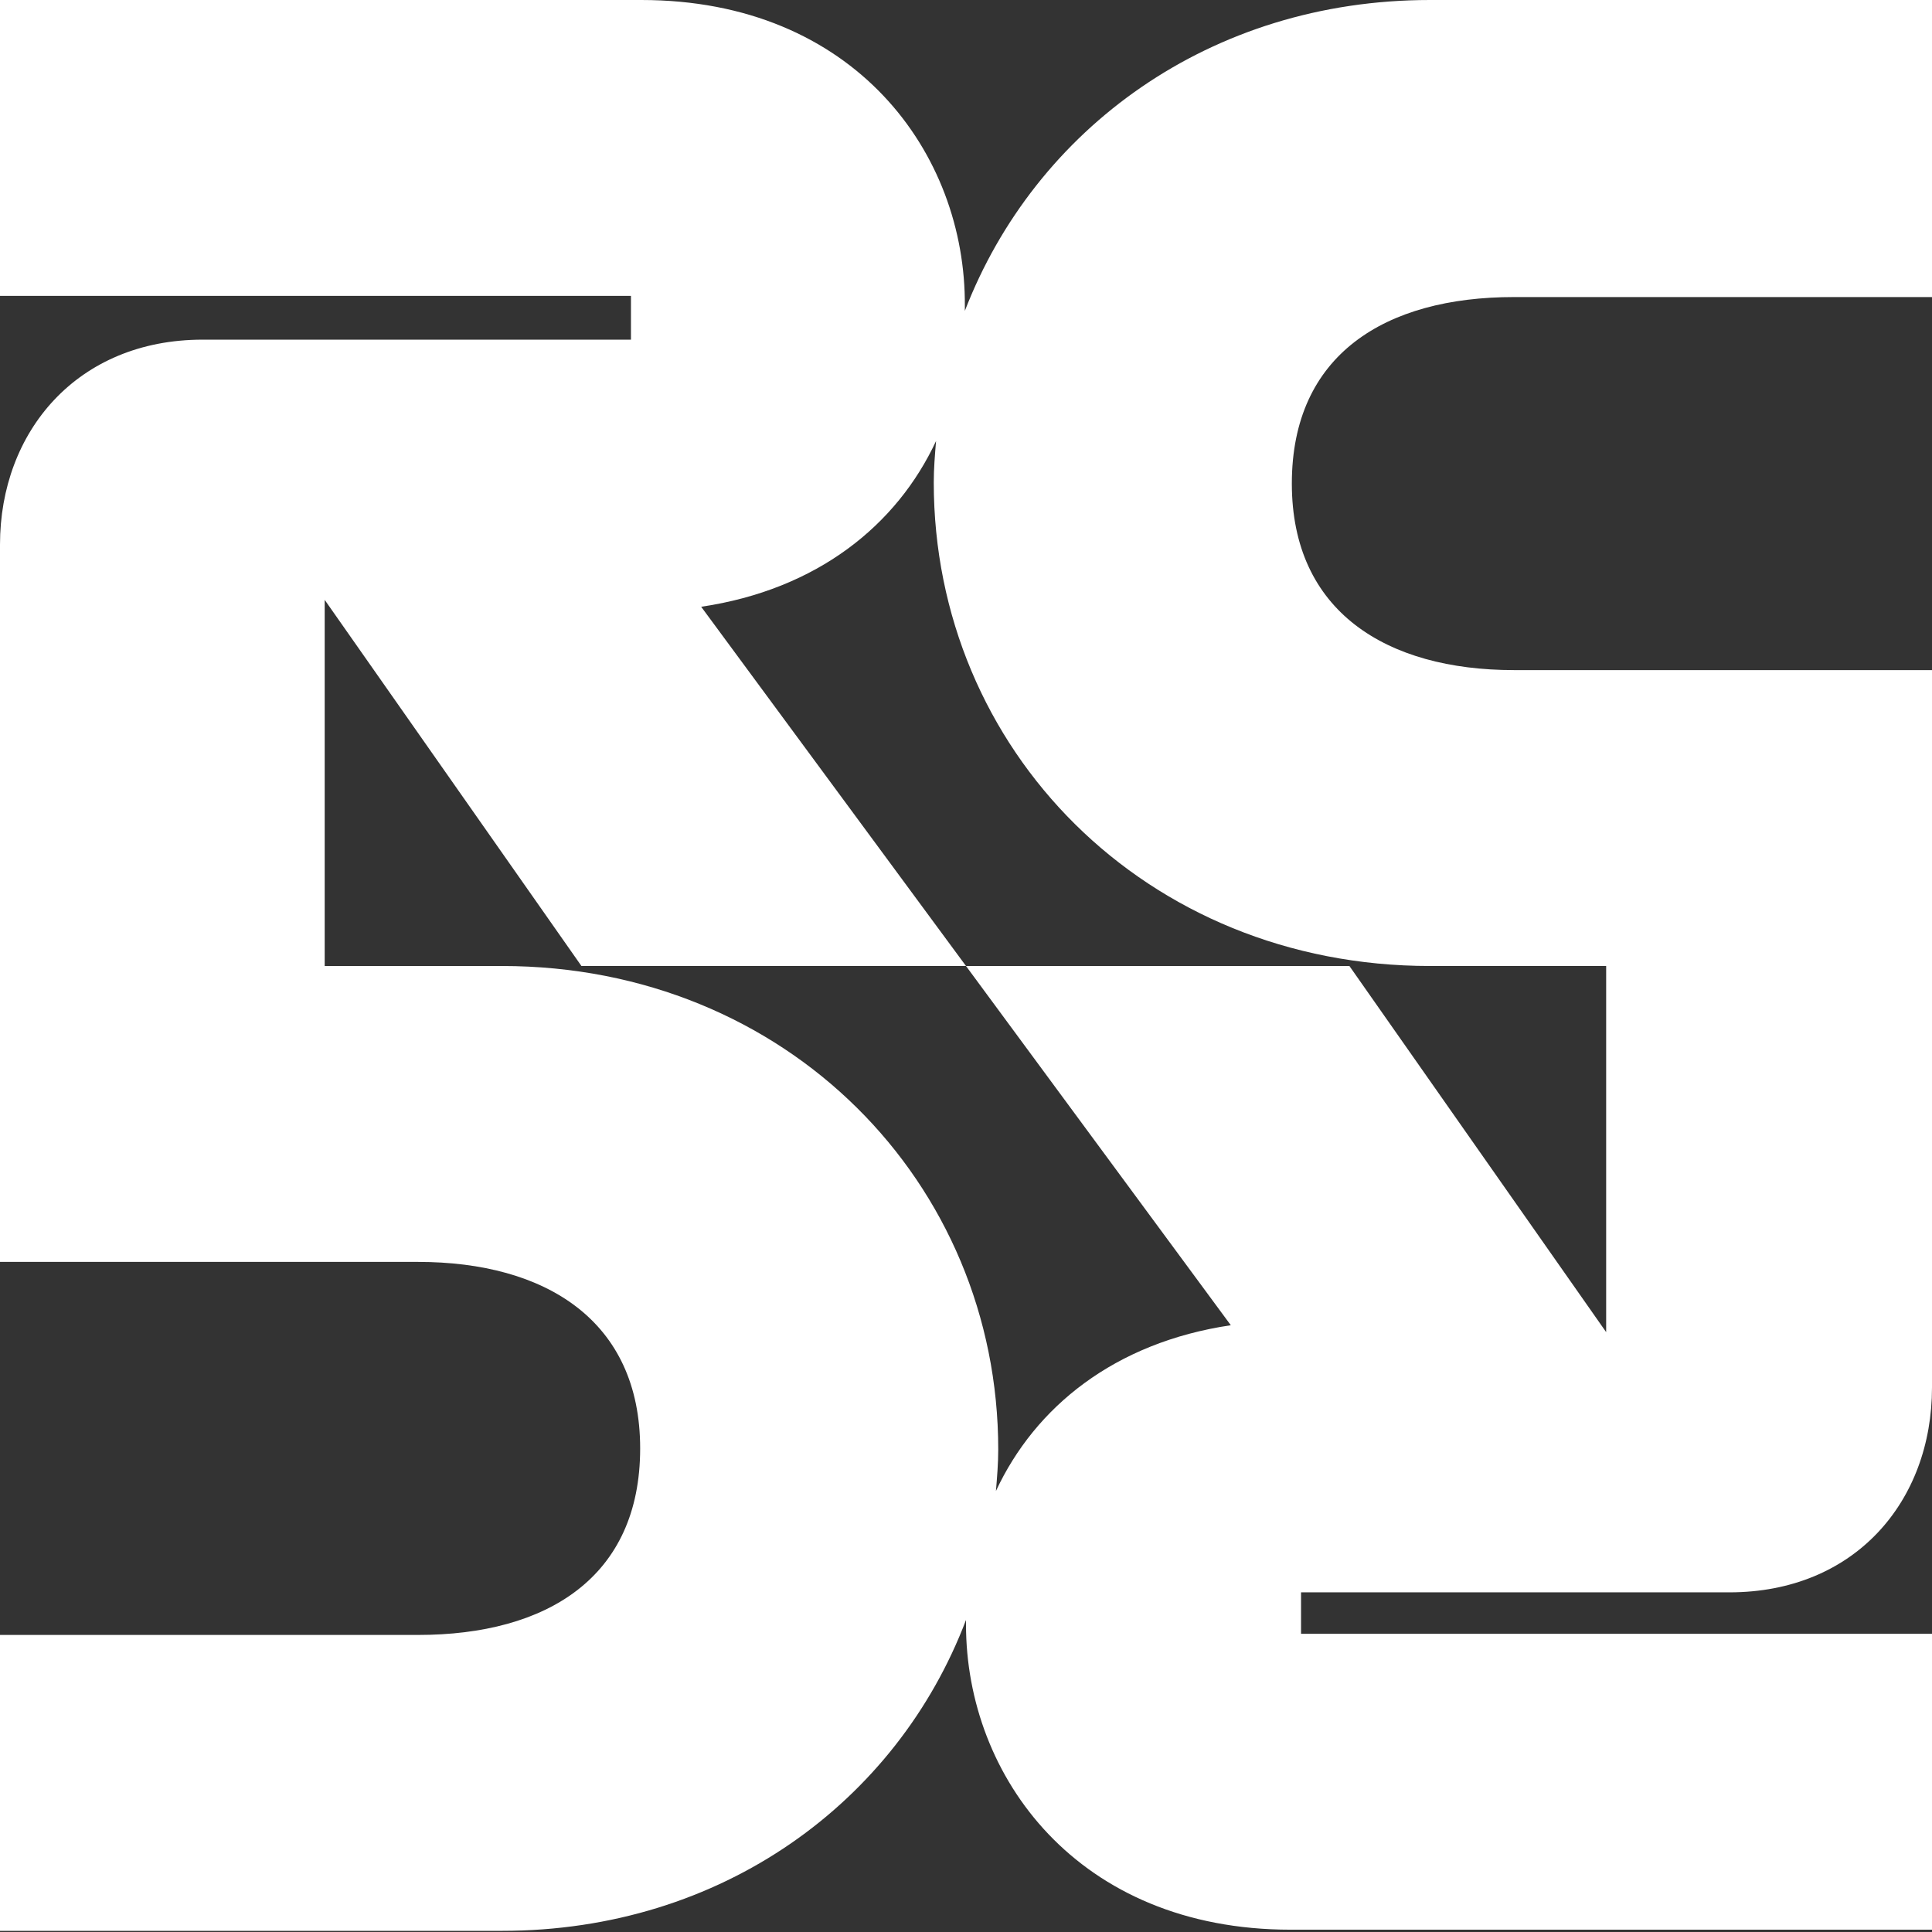 <svg xmlns="http://www.w3.org/2000/svg" xmlns:xlink="http://www.w3.org/1999/xlink" id="Layer_1" x="0px" y="0px" viewBox="0 0 167.8 167.8" style="enable-background:new 0 0 167.8 167.8;" xml:space="preserve"><rect x="0" y="0" width="167.8" height="167.8" fill="#333333" stroke="none"/><style type="text/css">	.st0{fill:#FFFFFF;}</style><g>	<path class="st0" d="M83.9,83.9l23,31.2c-10.1,1.5-17,7.1-20.4,14.4c0.1-1.2,0.2-2.4,0.2-3.6c0-23.2-18.4-42-43.1-42H28.2V52.1  l22.3,31.8H83.9l-23-31.2c10.1-1.5,17-7.1,20.4-14.4c-0.1,1.2-0.2,2.4-0.2,3.6c0,23.2,18.4,42,43.1,42h15.3v31.8l-22.3-31.8H83.9z   M113,142.1v-3.8h37.2c10.9,0,17.6-7.9,17.6-17.8V83.9V58.2h-36.3c-11.1,0-19.3-5.1-19.3-16.2c0-11.2,8.1-16.2,19.3-16.2h36.3V0  h-43.6c-19.1,0-34.3,11.2-40.4,27c0-0.1,0-0.3,0-0.4C83.9,13.3,74.2,0,55.7,0H0v25.7h54.8v3.8H17.6C6.7,29.5,0,37.5,0,47.3v36.6  v25.7h36.3c11.1,0,19.3,5.1,19.3,16.2c0,11.2-8.1,16.2-19.3,16.2H0v25.7h43.6c19.1,0,34.3-11.2,40.3-27c0,0.1,0,0.3,0,0.4  c0,13.2,9.7,26.5,28.2,26.5h55.7v-25.7H113z"></path></g></svg>